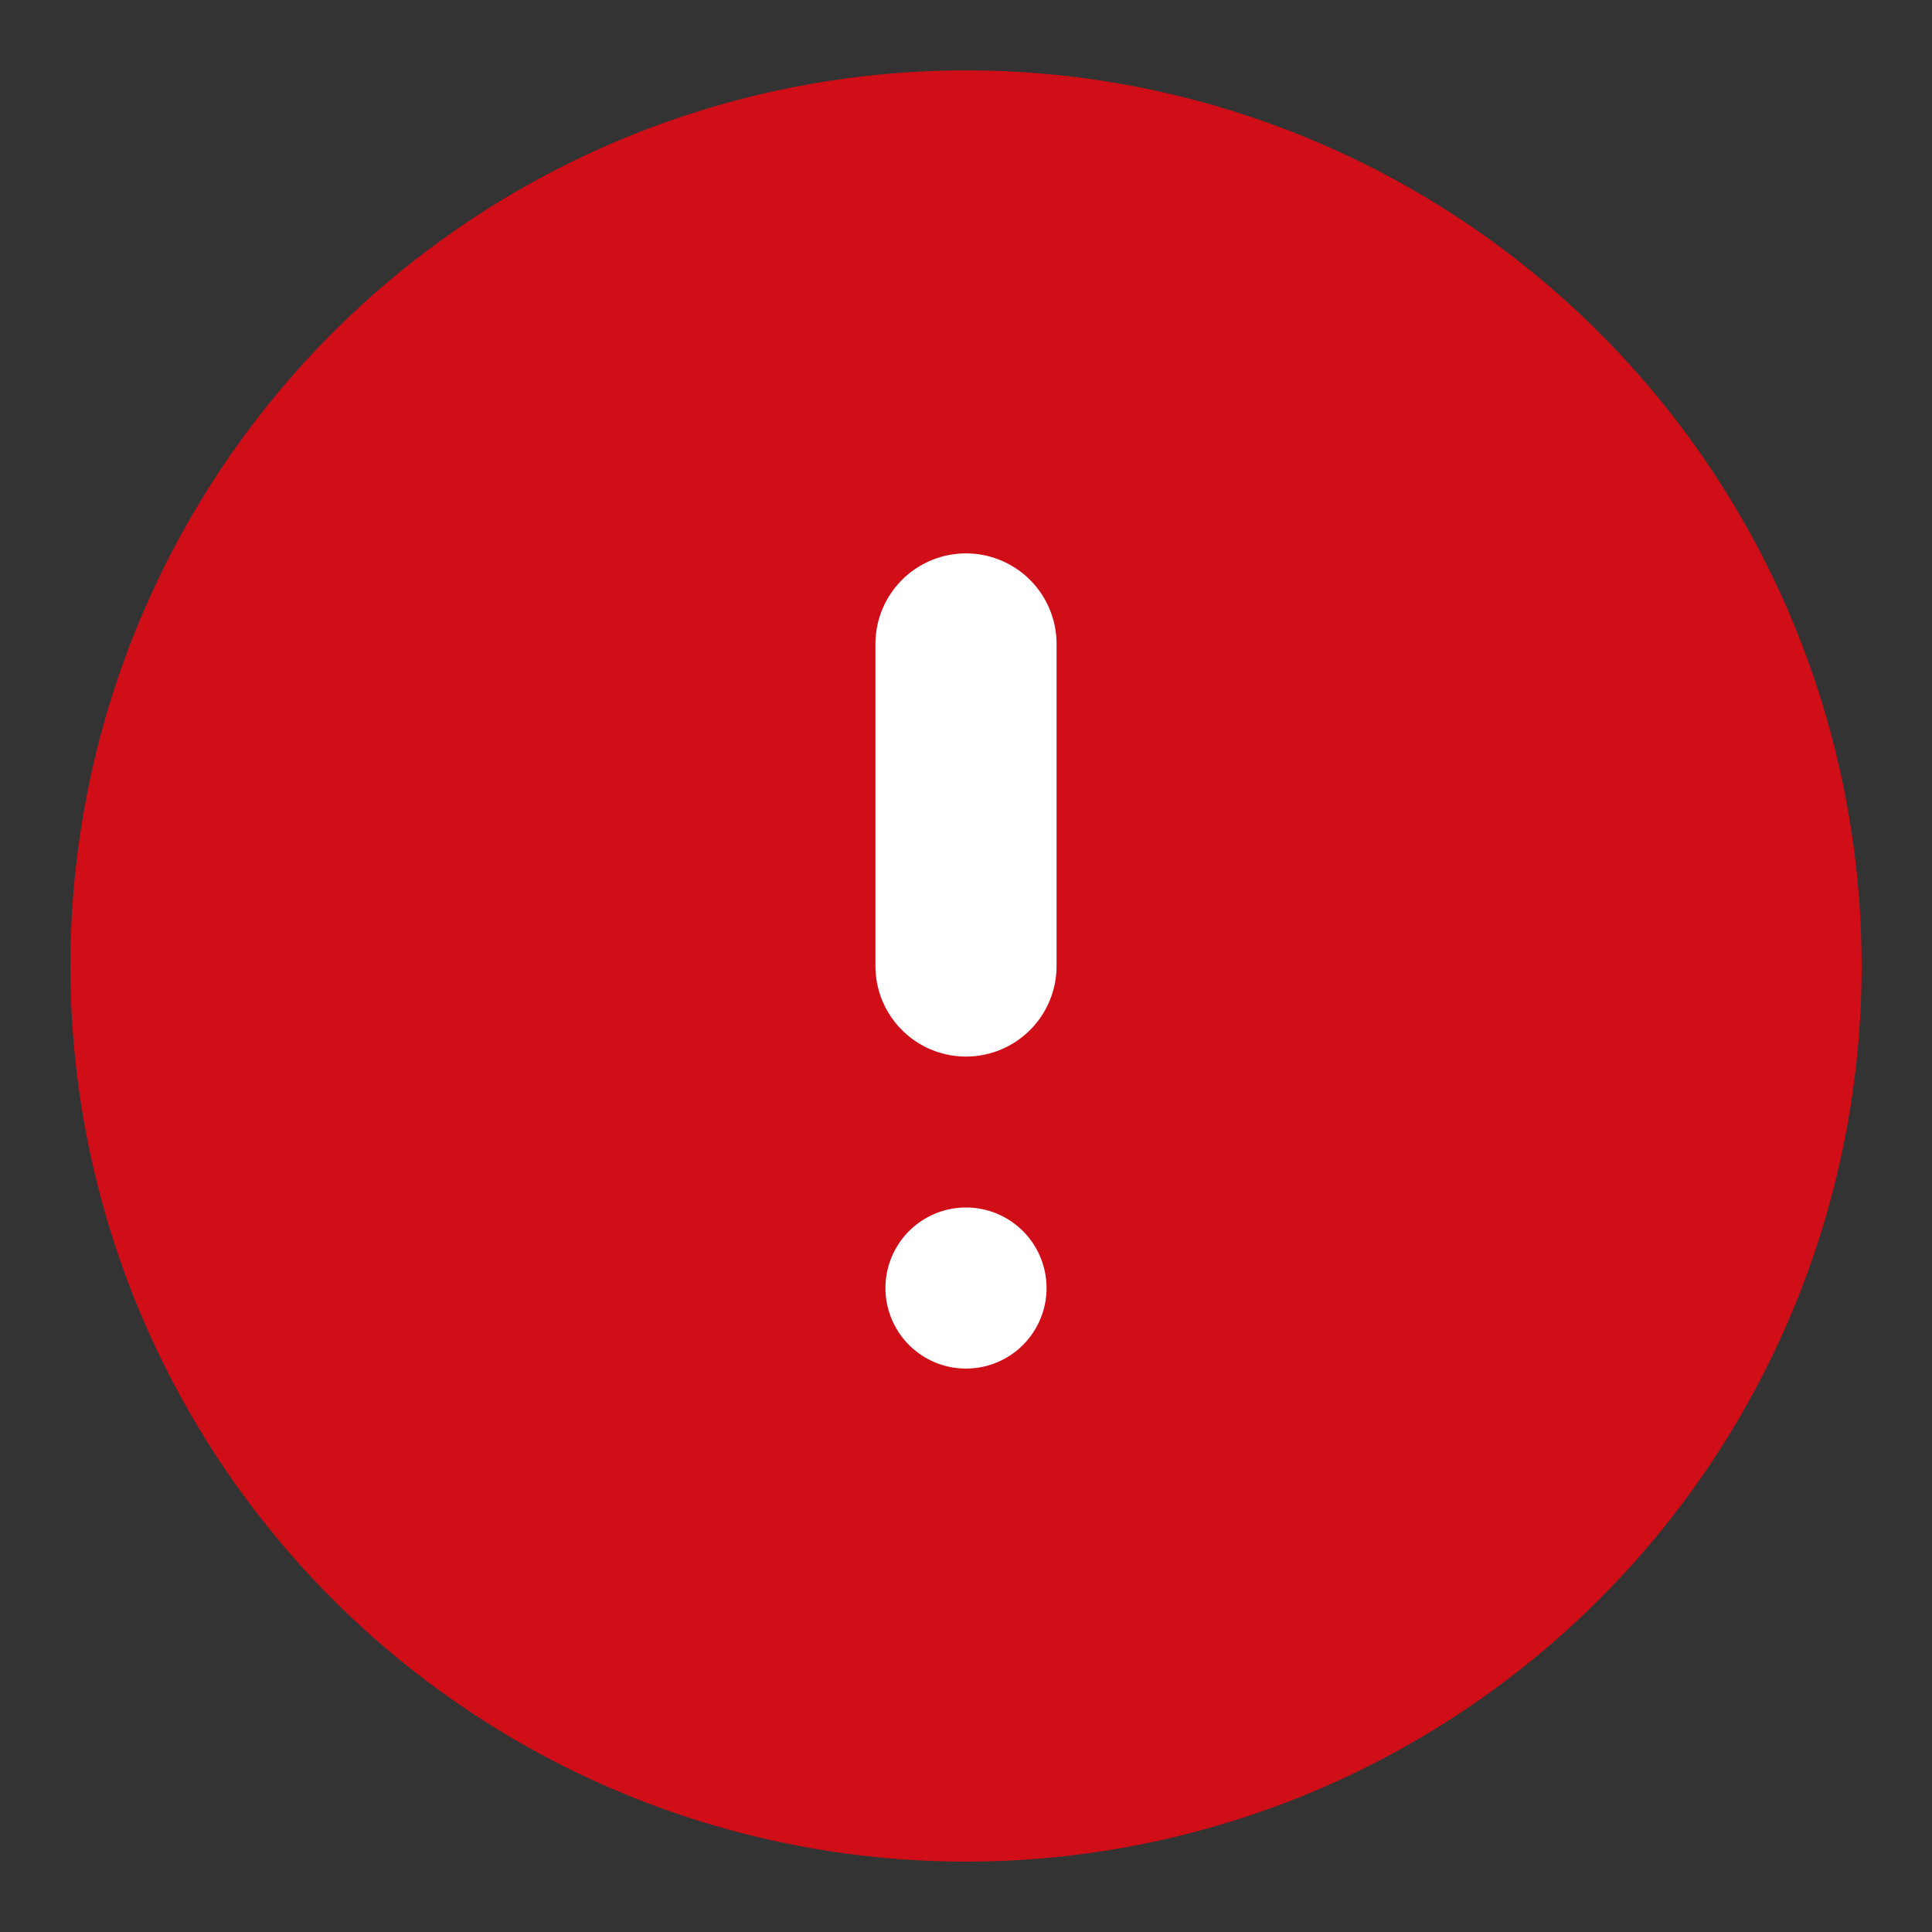 <svg width="16" height="16" fill="none" xmlns="http://www.w3.org/2000/svg">
  <rect width="100%" height="100%" fill="#333333" stroke="none"/>
  <path fill-rule="evenodd" clip-rule="evenodd" d="M8 14.667A6.667 6.667 0 1 0 8 1.333a6.667 6.667 0 0 0 0 13.334z" fill="#D00E17" stroke="#D00E17" stroke-width="1.5" stroke-linecap="round" stroke-linejoin="round"/>
  <path fill-rule="evenodd" clip-rule="evenodd" d="M8 4.583a.75.75 0 0 1 .75.75V8a.75.75 0 0 1-1.5 0V5.333a.75.75 0 0 1 .75-.75z" fill="#fff"/>
  <path d="M8.667 10.667a.667.667 0 1 1-1.334 0 .667.667 0 0 1 1.334 0z" fill="#fff"/>
</svg>
